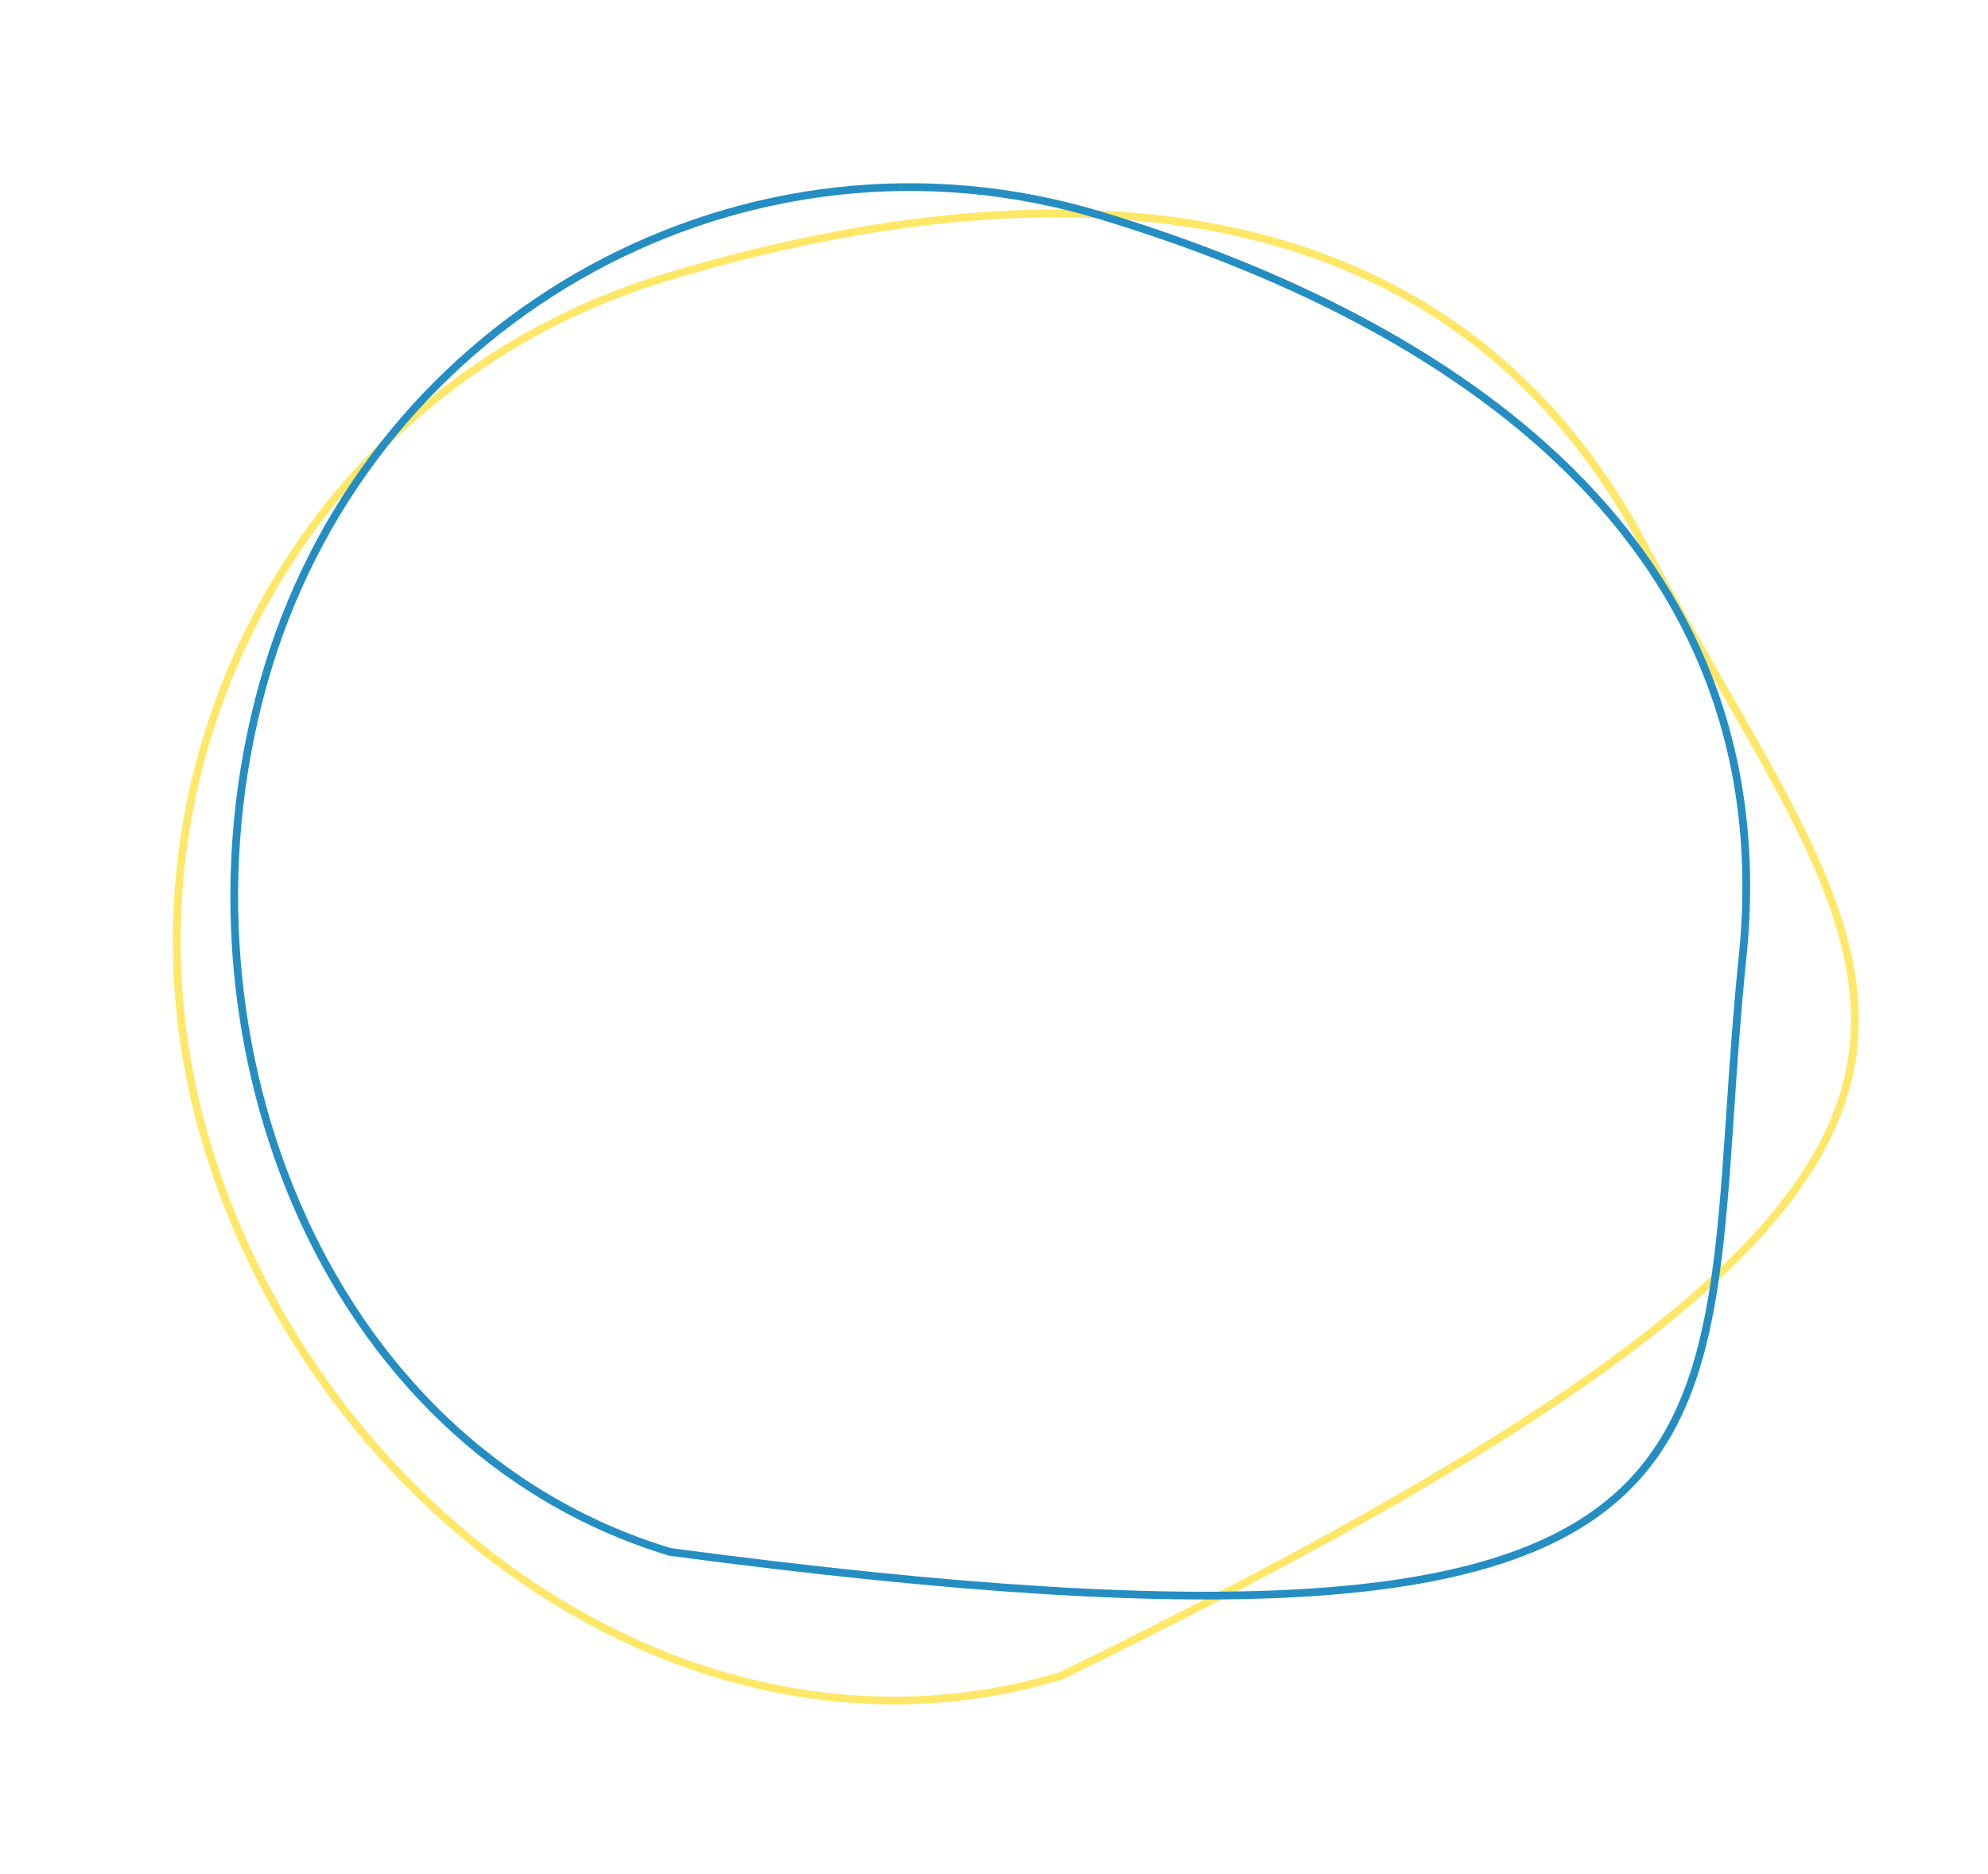 <?xml version="1.0" encoding="UTF-8"?> <svg xmlns="http://www.w3.org/2000/svg" width="771" height="727" viewBox="0 0 771 727" fill="none"> <path d="M638.19 212.763C648.336 232.036 658.582 249.904 668.209 266.693C669.52 268.981 670.821 271.249 672.108 273.497C682.847 292.26 692.654 309.674 700.524 326.288C716.267 359.522 724.149 389.33 716.337 419.974C708.517 450.648 684.888 482.488 636.81 519.548C588.761 556.585 516.465 598.705 411.612 649.996C270.379 692.682 123.787 587.805 80.373 444.436C37.016 301.251 116.59 150.469 258.061 107.63C329.081 86.125 404.649 75.357 472.185 88.495C539.648 101.618 599.145 138.6 638.19 212.763Z" stroke="#FFE767" stroke-width="3"></path> <path d="M675.797 371.472C673.635 392.408 672.305 412.268 671.055 430.928C670.885 433.47 670.716 435.99 670.547 438.488C669.135 459.331 667.695 478.587 665.128 496.164C659.992 531.324 650.377 559.51 627.716 579.973C605.031 600.457 569.024 613.429 510.571 617.518C452.156 621.605 371.54 616.808 259.857 601.967C123.589 560.744 61.942 397.958 103.776 259.395C145.555 121.016 290.143 42.3 426.696 83.528C495.257 104.227 561.721 135.998 608.94 182.699C656.108 229.348 684.113 290.925 675.797 371.472Z" stroke="#248EC2" stroke-width="3"></path> </svg> 